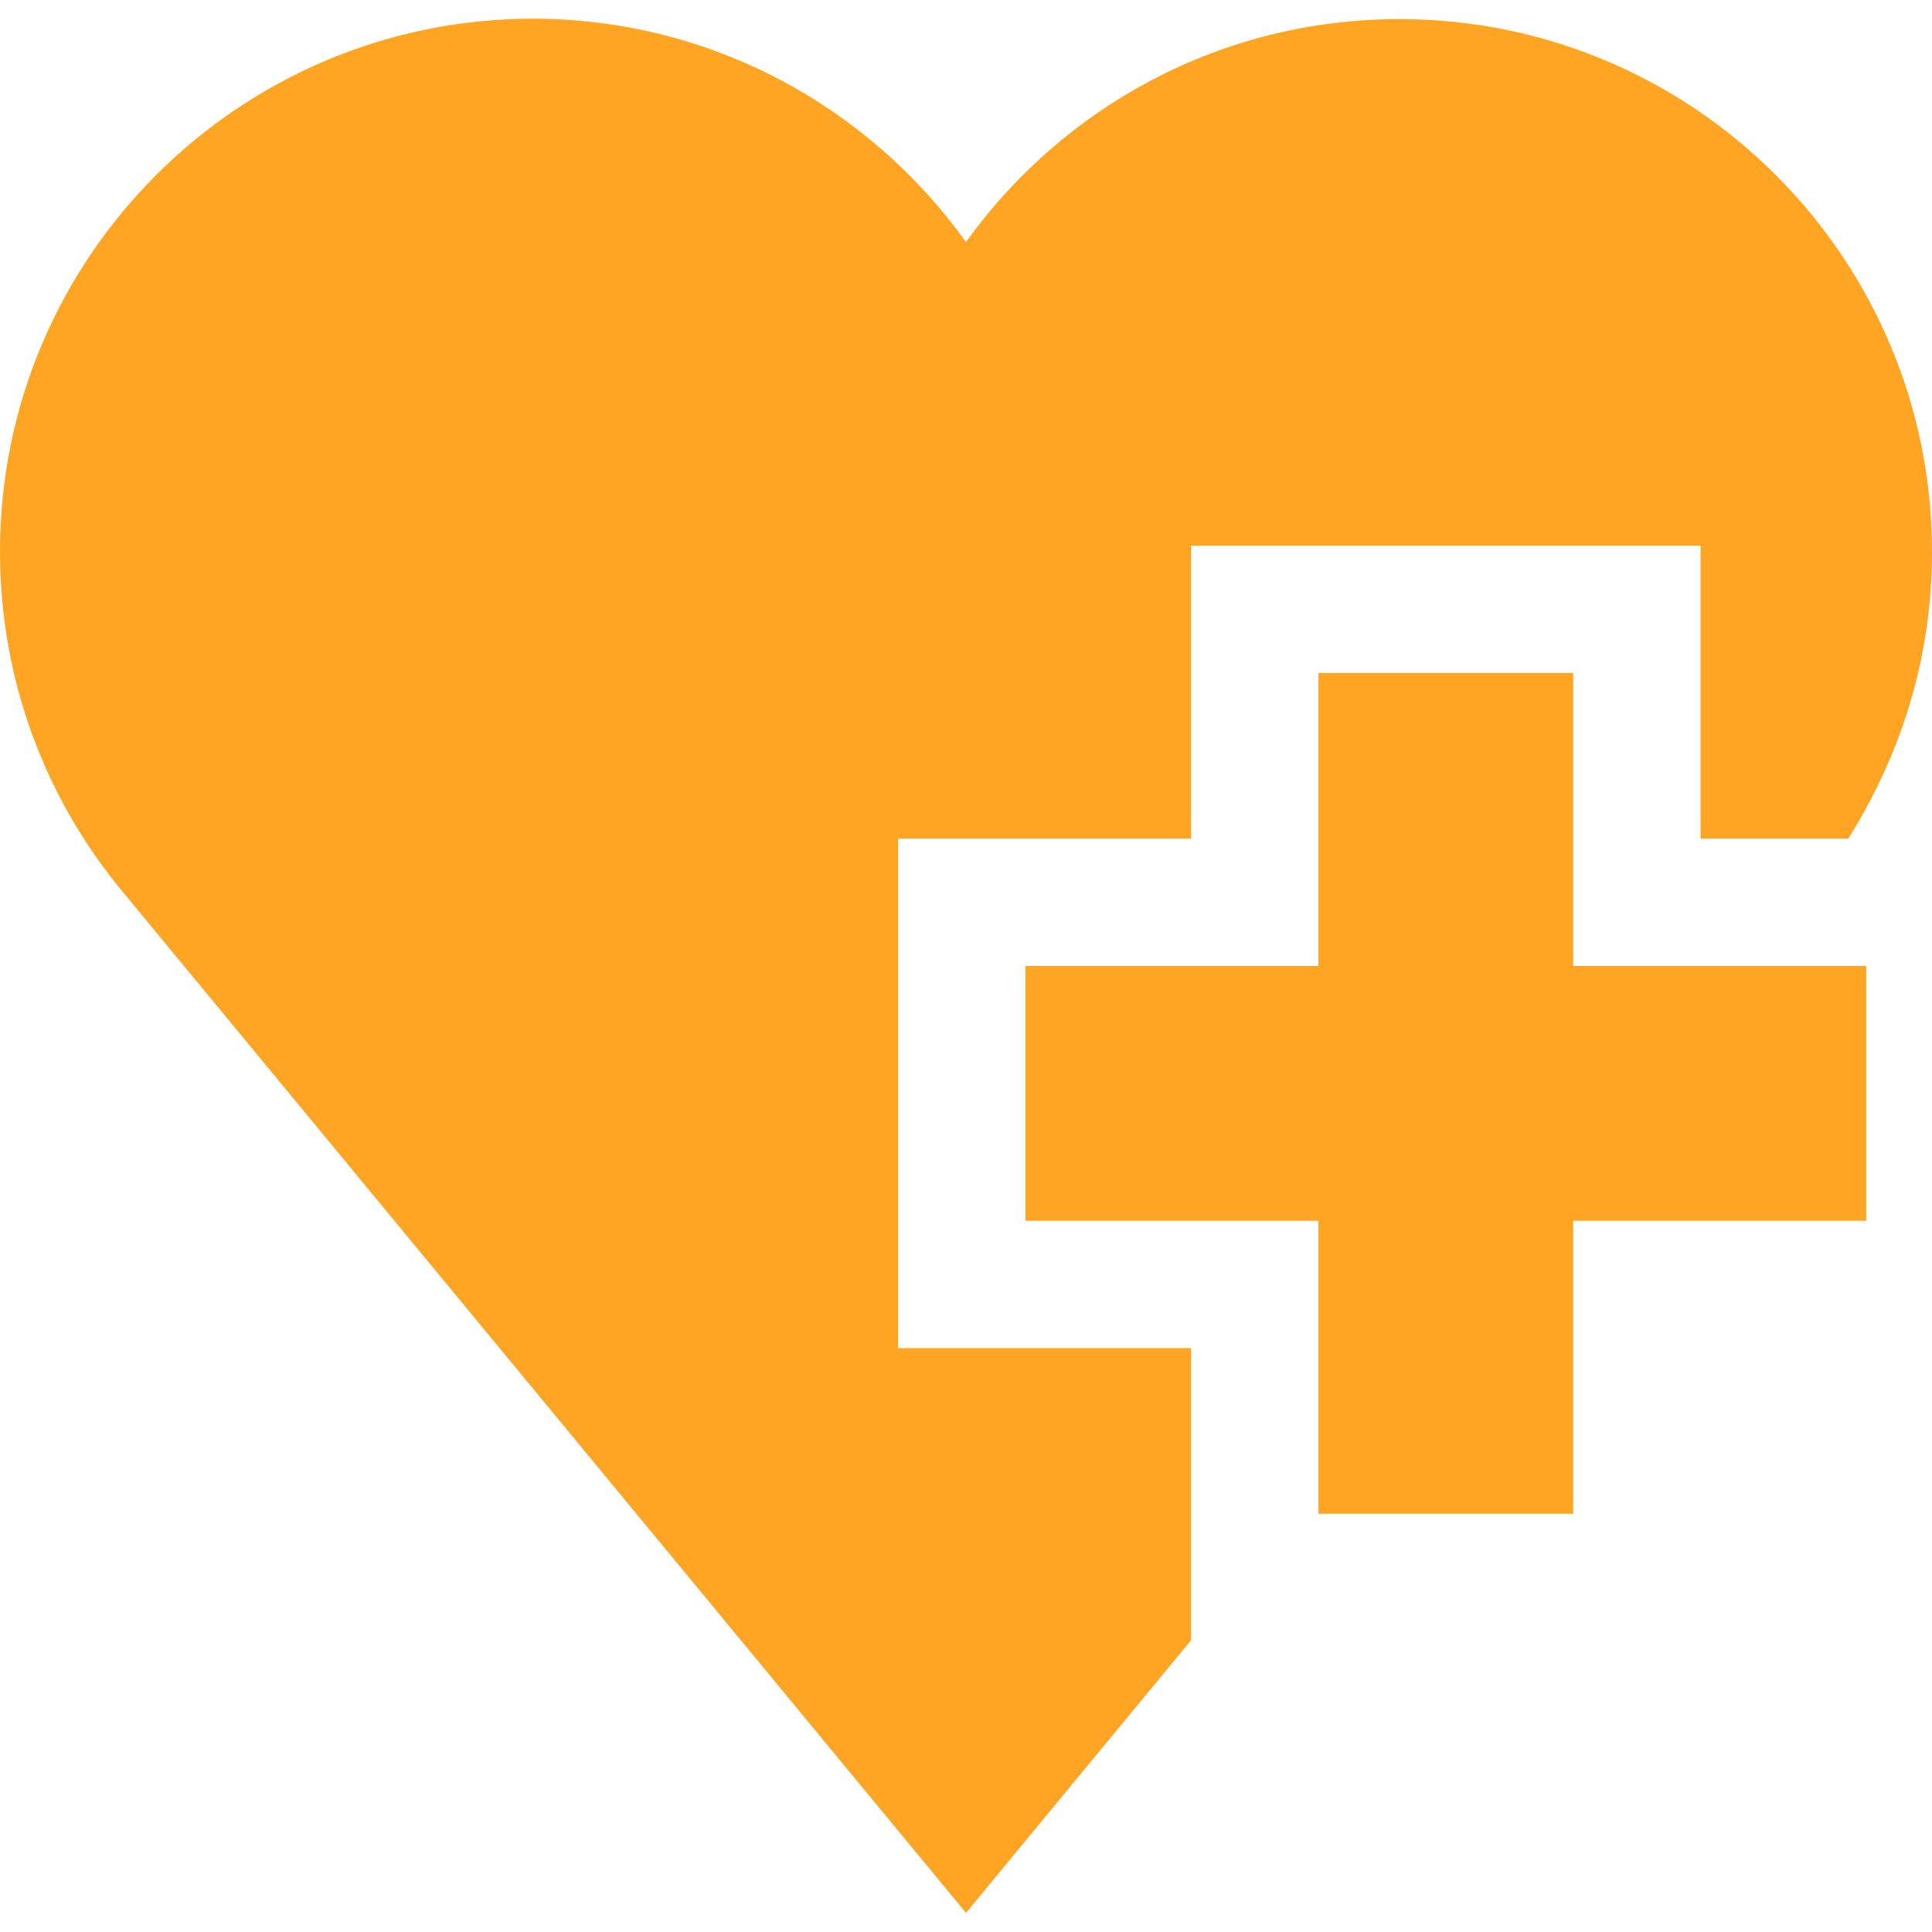 <?xml version="1.0" encoding="utf-8"?>
<!-- Generator: Adobe Illustrator 22.0.1, SVG Export Plug-In . SVG Version: 6.00 Build 0)  -->
<svg version="1.1" id="Layer_1" xmlns="http://www.w3.org/2000/svg" xmlns:xlink="http://www.w3.org/1999/xlink" x="0px" y="0px"
	 viewBox="0 0 455 455" style="enable-background:new 0 0 455 455;" xml:space="preserve">
<style type="text/css">
	.st0{fill:#FFA523;}
</style>
<g>
	<polygon class="st0" points="370.5,158.5 310.5,158.5 310.5,227.5 241.5,227.5 241.5,287.5 310.5,287.5 310.5,356.5 370.5,356.5 
		370.5,287.5 439.5,287.5 439.5,227.5 370.5,227.5 	"/>
	<path class="st0" d="M211.5,197.5h69v-69h120v69h34.8c12.5-20,19.7-42.7,19.7-67.5C455,60.7,398.8,4.5,329.6,4.5
		c-42.1,0-79.3,20.7-102.1,52.5c-22.8-31.8-60-52.6-102.1-52.6C56.2,4.5,0,60.7,0,129.9c0,30.1,10.6,57.8,28.3,79.4l199.2,241.2
		l53-64.2v-68.8h-69V197.5z"/>
</g>
</svg>
